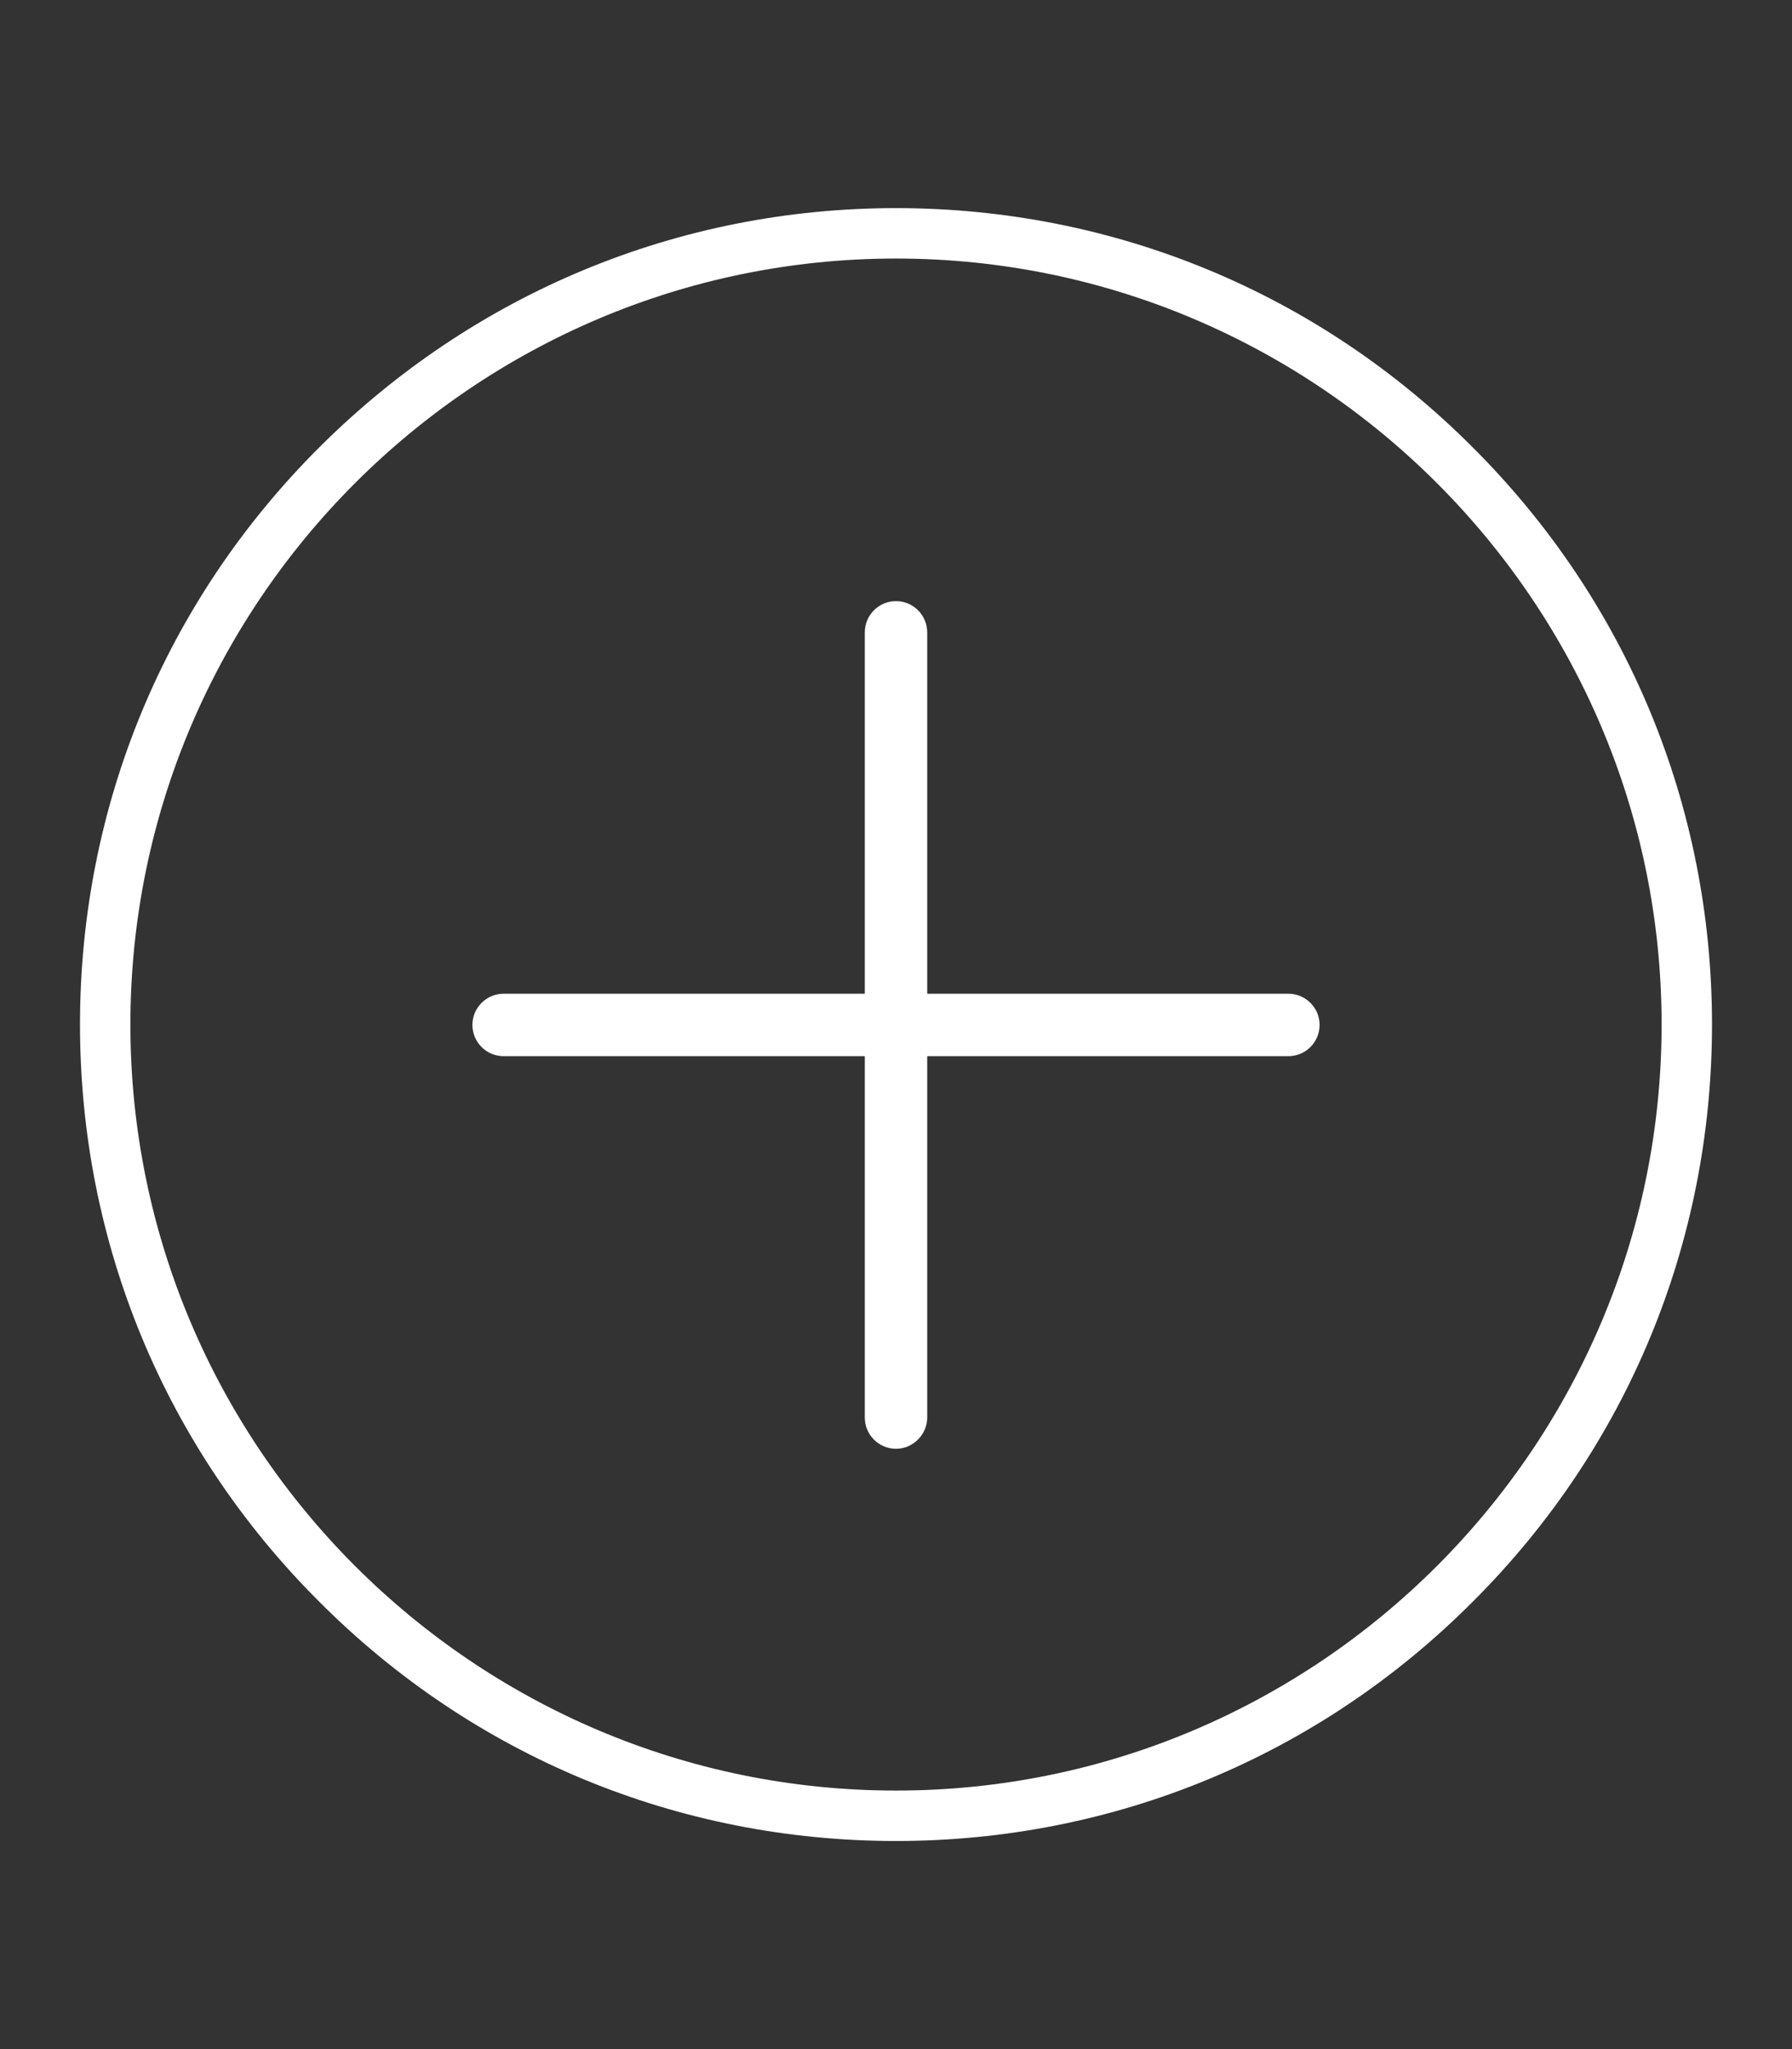 <?xml version="1.0" encoding="utf-8"?>
<!-- Generator: Adobe Illustrator 27.0.0, SVG Export Plug-In . SVG Version: 6.00 Build 0)  -->
<svg version="1.1" id="Layer_1" xmlns="http://www.w3.org/2000/svg" xmlns:xlink="http://www.w3.org/1999/xlink" x="0px" y="0px"
viewBox="0 0 448 512" style="enable-background:new 0 0 448 512;" xml:space="preserve">
<rect x="0" y="0" width="448" height="512" fill="#333333" stroke="none"/>
<style type="text/css">
.st0{fill:#ffffff;}
</style>
<path class="st0" d="M224,362c-4.3,0-7.8-3.5-7.8-7.8v-90.3h-90.3c-4.3,0-7.8-3.5-7.8-7.8c0-4.3,3.5-7.8,7.8-7.8h90.3v-90.3
c0-4.3,3.5-7.8,7.8-7.8c4.3,0,7.8,3.5,7.8,7.8v90.3h90.3c4.3,0,7.8,3.5,7.8,7.8c0,4.3-3.5,7.8-7.8,7.8h-90.3v90.3
C231.8,358.4,228.3,362,224,362z"/>
<path class="st0" d="M224,460c-54.5,0-105.7-21.2-144.2-59.8C41.2,361.7,20,310.5,20,256s21.2-105.7,59.8-144.2S169.5,52,224,52
s105.7,21.2,144.2,59.8C406.8,150.3,428,201.5,428,256c0,54.5-21.2,105.7-59.8,144.2C329.7,438.8,278.5,460,224,460z M224,64.6
C118.5,64.6,32.6,150.5,32.6,256S118.5,447.4,224,447.4S415.4,361.5,415.4,256S329.5,64.6,224,64.6z"/>
</svg>

